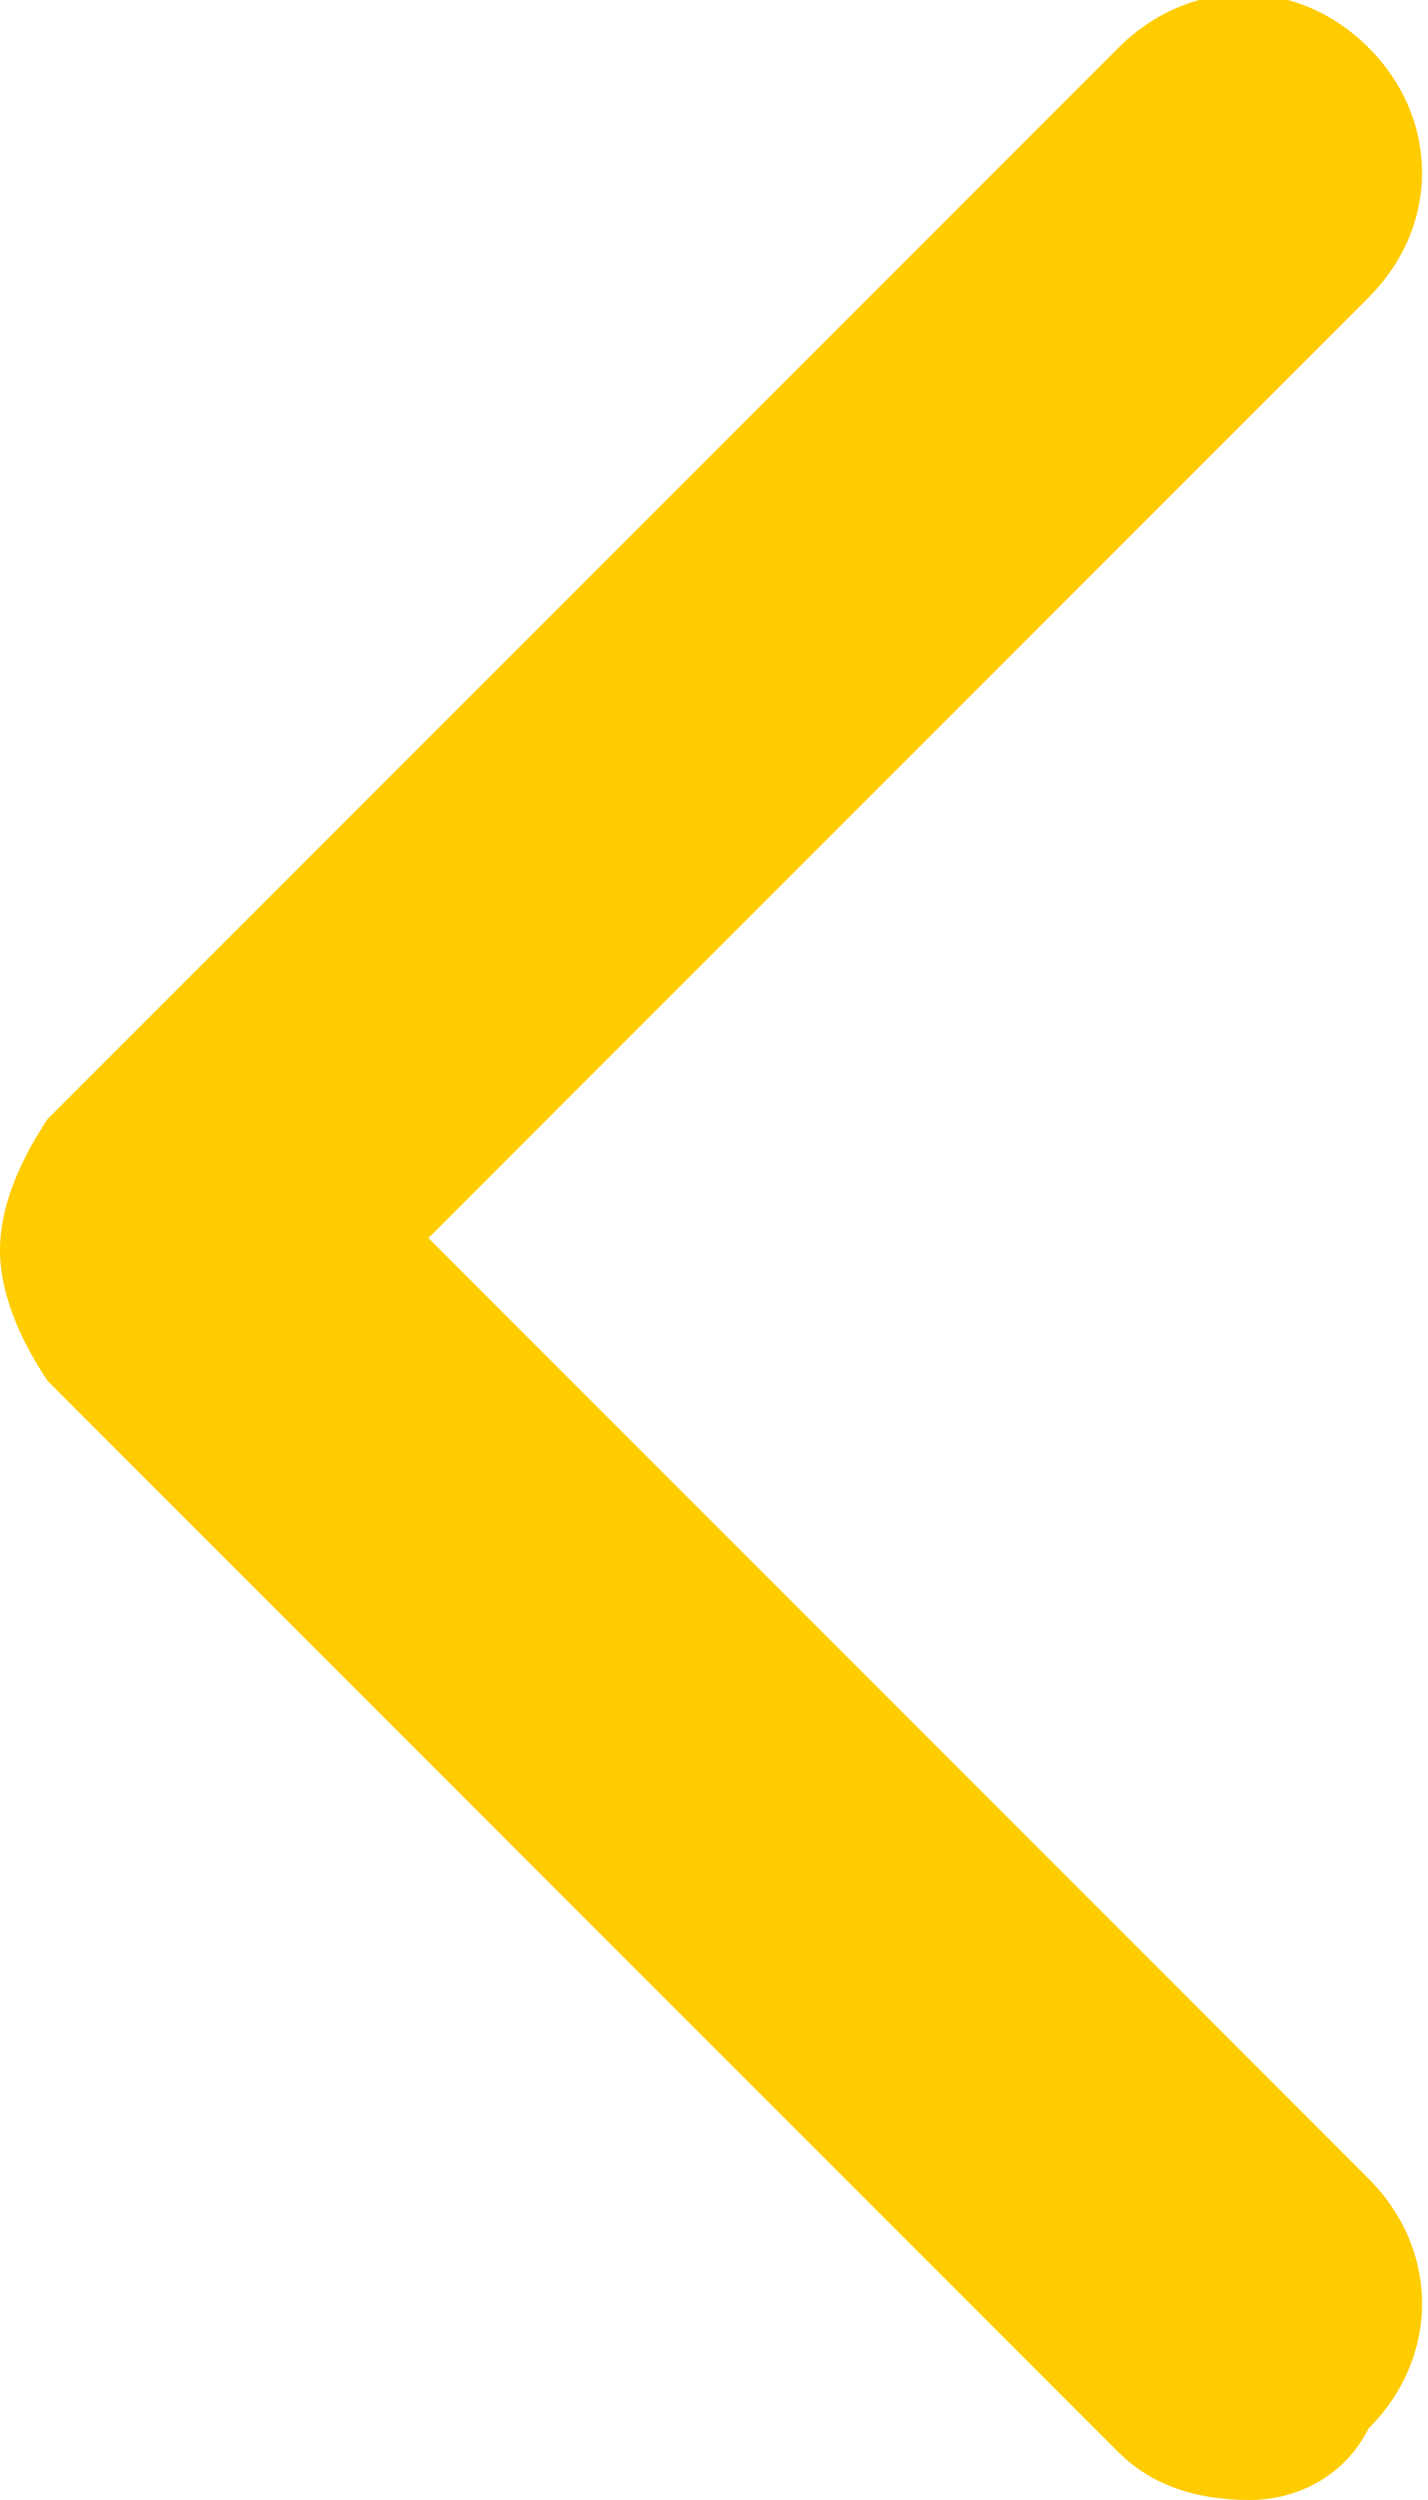 <?xml version="1.0" encoding="utf-8"?>
<!-- Generator: Adobe Illustrator 22.1.0, SVG Export Plug-In . SVG Version: 6.00 Build 0)  -->
<svg version="1.1" id="Layer_1" xmlns="http://www.w3.org/2000/svg" xmlns:xlink="http://www.w3.org/1999/xlink" x="0px" y="0px"
	 viewBox="0 0 12 21" style="enable-background:new 0 0 12 21;" xml:space="preserve">
<style type="text/css">
	.st0{fill:#FFCC00;}
</style>
<g>
	<g>
		<path class="st0" d="M10.5,21c-0.4,0-0.8-0.1-1.1-0.4l-9-9C0.2,11.3,0,10.9,0,10.5c0-0.4,0.2-0.8,0.4-1.1l9-9
			c0.6-0.6,1.5-0.6,2.1,0s0.6,1.5,0,2.1l-7.9,7.9l7.9,7.9c0.6,0.6,0.6,1.5,0,2.1C11.3,20.8,10.9,21,10.5,21z"/>
	</g>
</g>
</svg>
